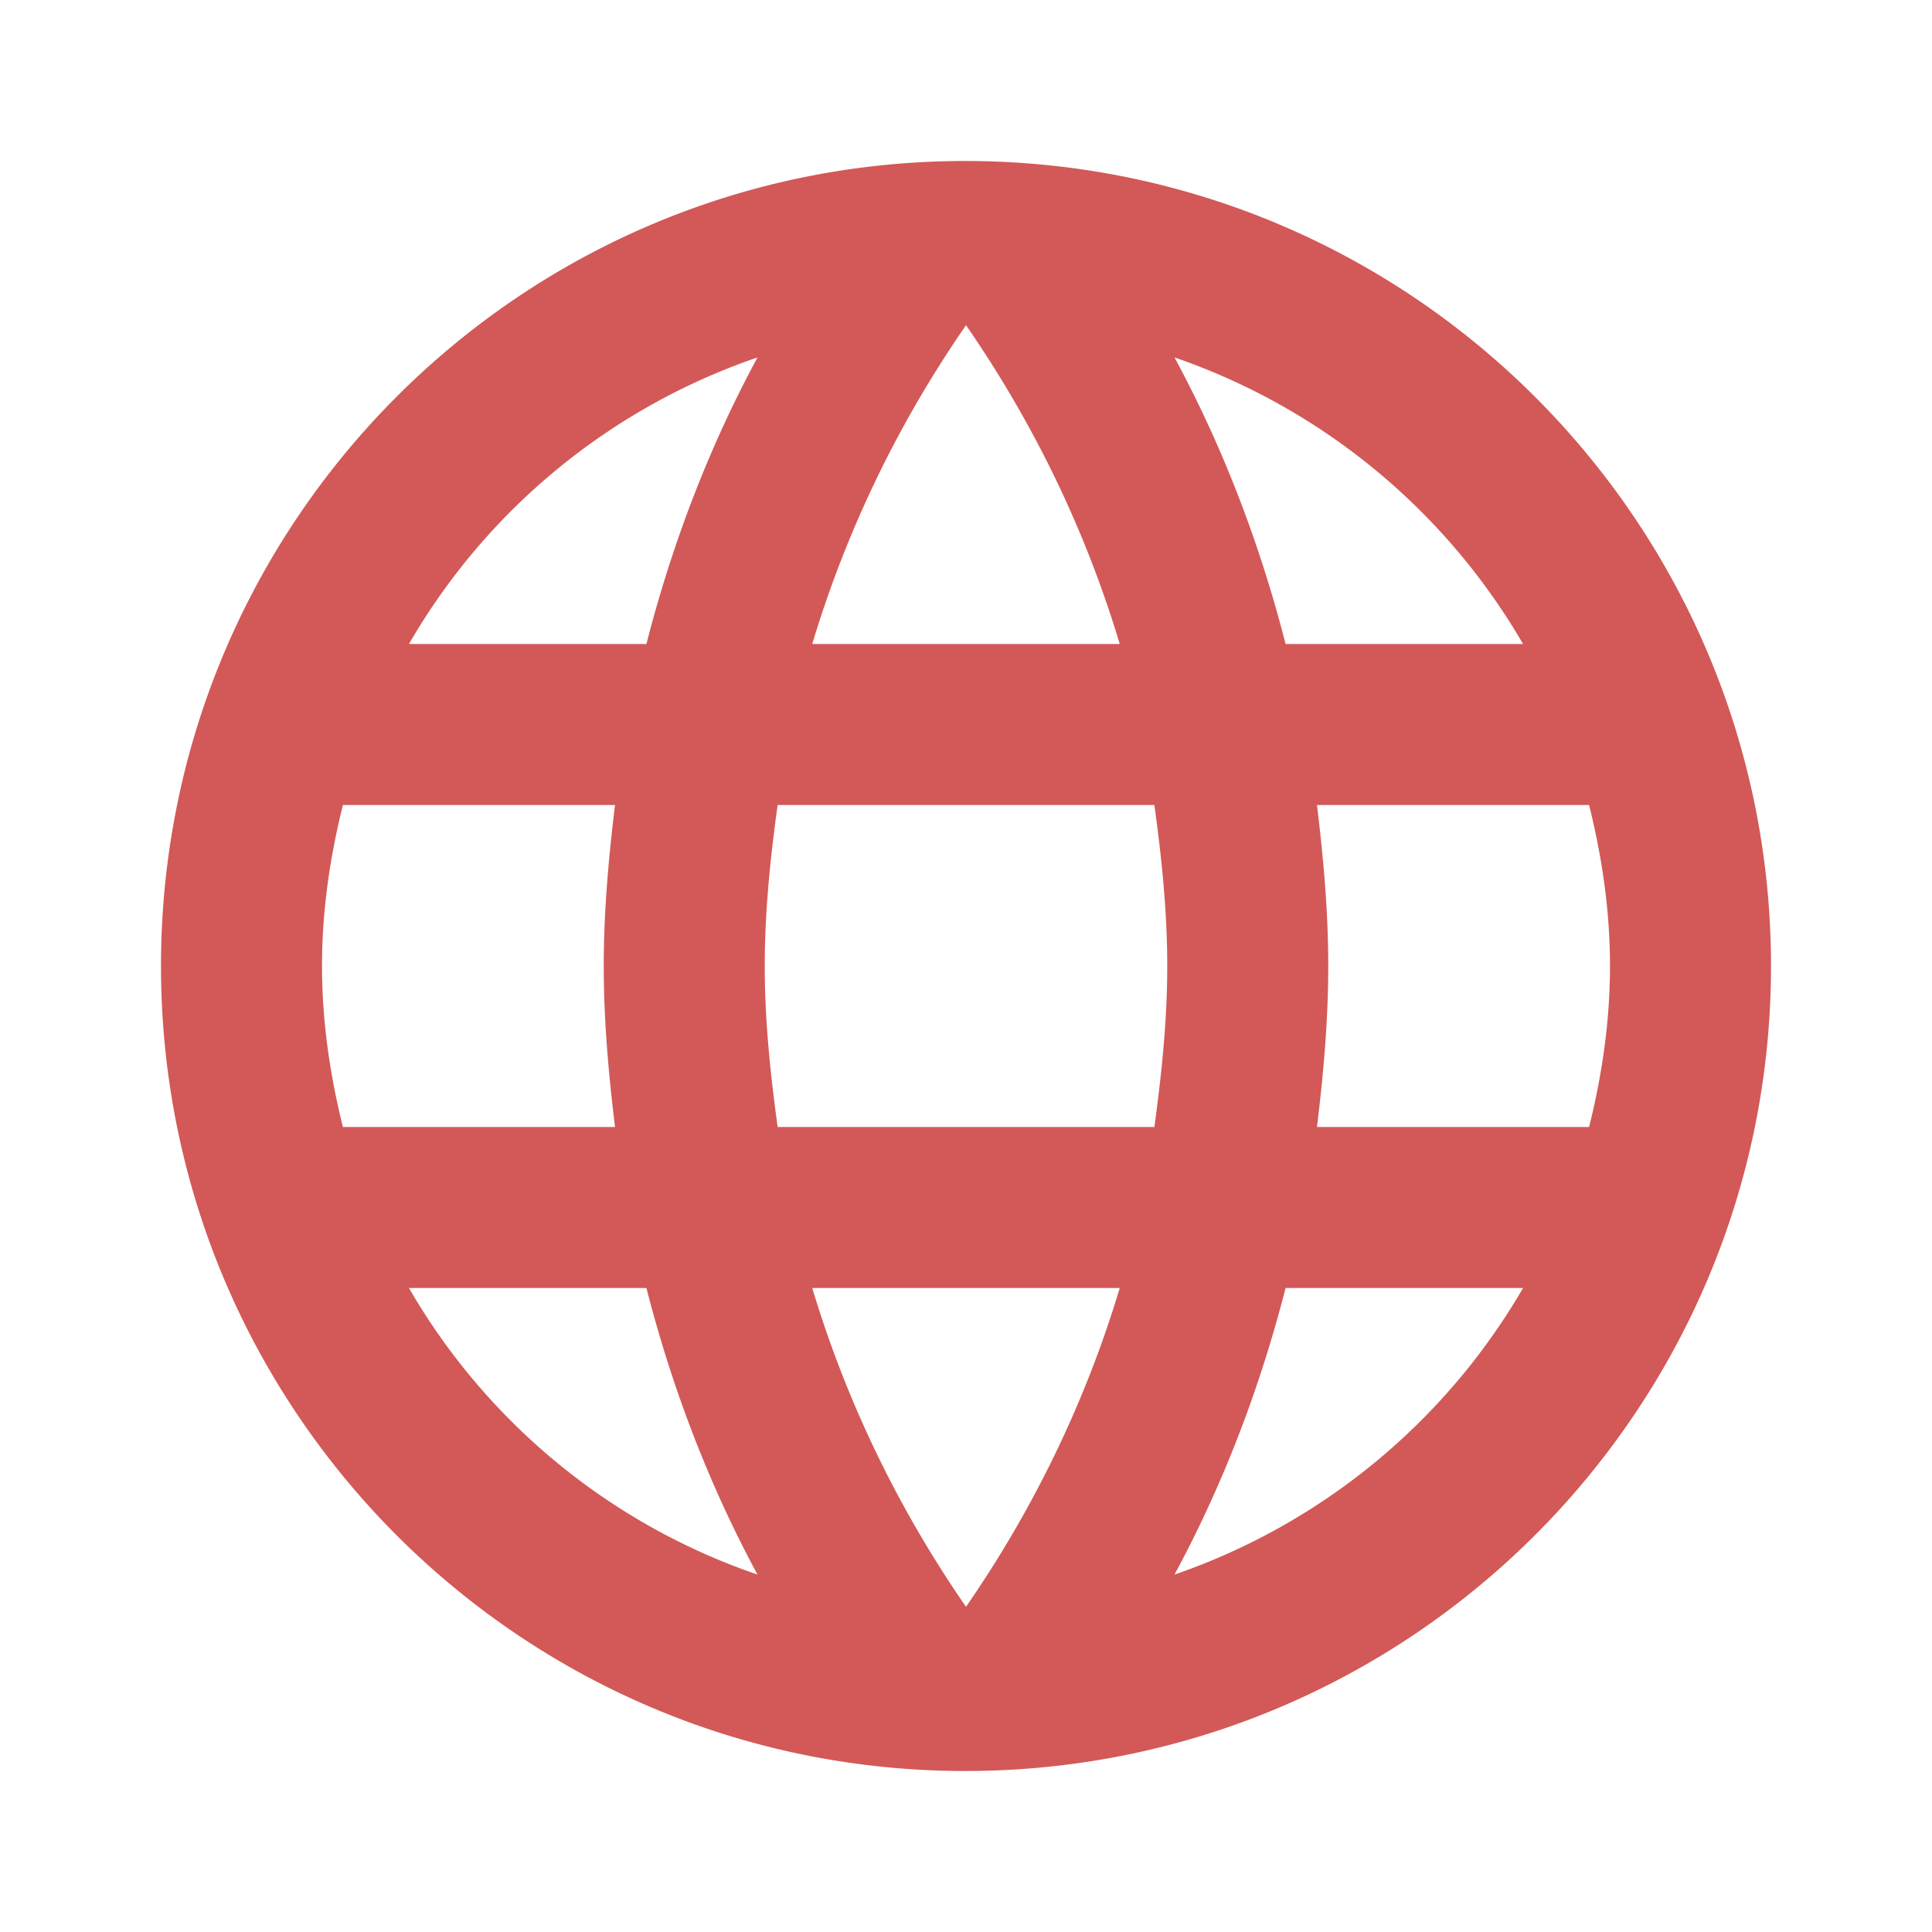 <svg width="48" height="48" fill="none" xmlns="http://www.w3.org/2000/svg"><path fill-rule="evenodd" clip-rule="evenodd" d="M4 24C4 12.96 12.94 4 23.98 4 35.04 4 44 12.96 44 24s-8.96 20-20.02 20C12.94 44 4 35.04 4 24Zm27.94-8h5.9a16.06 16.06 0 0 0-8.66-7.12c1.2 2.22 2.12 4.62 2.76 7.12ZM24 8.08c1.66 2.4 2.96 5.06 3.82 7.92h-7.64c.86-2.86 2.16-5.52 3.82-7.92ZM8 24c0 1.38.2 2.72.52 4h6.76c-.16-1.32-.28-2.64-.28-4 0-1.36.12-2.68.28-4H8.52C8.2 21.28 8 22.62 8 24Zm2.16 8h5.9c.64 2.5 1.56 4.9 2.76 7.12-3.68-1.26-6.74-3.8-8.66-7.12Zm0-16h5.9c.64-2.5 1.56-4.9 2.76-7.12-3.68 1.26-6.74 3.8-8.66 7.12ZM24 39.92c-1.66-2.4-2.96-5.06-3.82-7.92h7.64c-.86 2.86-2.16 5.52-3.82 7.92ZM19 24c0 1.36.14 2.68.32 4h9.36c.18-1.32.32-2.64.32-4 0-1.36-.14-2.7-.32-4h-9.36c-.18 1.3-.32 2.64-.32 4Zm10.18 15.12c1.2-2.22 2.12-4.62 2.76-7.12h5.9a16.06 16.06 0 0 1-8.66 7.12ZM33 24c0 1.36-.12 2.68-.28 4h6.76c.32-1.28.52-2.62.52-4s-.2-2.72-.52-4h-6.76c.16 1.32.28 2.64.28 4Z" fill="#D25957"/></svg>